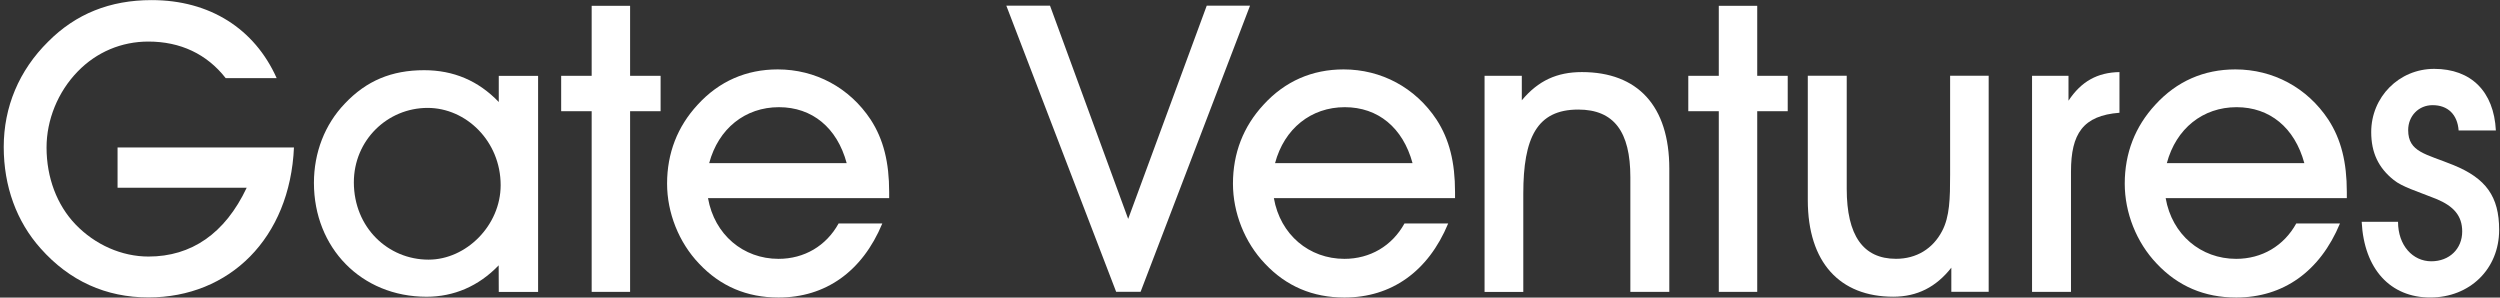 <svg width="126" height="15" viewBox="0 0 126 15" fill="none" xmlns="http://www.w3.org/2000/svg">
<rect x="0" y="0" width="126" height="15" fill="#333333" stroke="none"/>
<g clip-path="url(#clip0_3040_102617)">
<path d="M14.816 7.427C14.615 12.01 11.562 14.99 7.482 14.99C5.339 14.99 3.502 14.161 2.045 12.518C0.834 11.161 0.188 9.392 0.188 7.407C0.188 5.397 0.954 3.552 2.431 2.095C3.822 0.698 5.544 0.005 7.642 0.005C10.57 0.005 12.833 1.447 13.944 3.939H11.376C10.425 2.723 9.094 2.095 7.477 2.095C6.125 2.095 4.869 2.623 3.922 3.598C2.911 4.633 2.346 6.05 2.346 7.432C2.346 8.955 2.871 10.332 3.802 11.306C4.794 12.342 6.145 12.93 7.482 12.93C9.644 12.93 11.341 11.774 12.433 9.462H5.925V7.432H14.816V7.427Z" fill="white"/>
<path d="M25.133 13.373C24.122 14.428 22.87 14.956 21.498 14.956C18.204 14.956 15.822 12.483 15.822 9.217C15.822 7.694 16.367 6.277 17.378 5.222C18.47 4.066 19.741 3.538 21.378 3.538C22.855 3.538 24.107 4.066 25.138 5.141V3.825H27.12V14.714H25.138L25.133 13.373ZM21.599 13.086C23.496 13.086 25.233 11.363 25.233 9.332C25.233 7.121 23.496 5.438 21.553 5.438C19.531 5.438 17.834 7.061 17.834 9.192C17.839 11.468 19.556 13.086 21.599 13.086Z" fill="white"/>
<path d="M29.82 5.605H28.283V3.821H29.82V0.293H31.757V3.821H33.294V5.605H31.757V14.71H29.82V5.605Z" fill="white"/>
<path d="M39.238 13.046C40.529 13.046 41.641 12.397 42.266 11.262H44.469C43.458 13.694 41.6 14.995 39.238 14.995C37.641 14.995 36.309 14.428 35.238 13.292C34.207 12.216 33.621 10.714 33.621 9.257C33.621 7.714 34.147 6.377 35.158 5.282C36.249 4.086 37.621 3.498 39.198 3.498C41.095 3.498 42.812 4.412 43.883 6.03C44.529 7.025 44.814 8.181 44.814 9.679C44.814 9.779 44.814 9.88 44.814 9.985H35.683C36.009 11.83 37.461 13.046 39.238 13.046ZM39.258 5.402C37.561 5.402 36.209 6.478 35.743 8.221H42.672C42.191 6.437 40.935 5.402 39.258 5.402Z" fill="white"/>
<path d="M56.254 14.707L50.718 0.284H52.92L56.86 11.033L60.82 0.284H63.002L57.486 14.707H56.254Z" fill="white"/>
<path d="M67.758 13.046C69.049 13.046 70.16 12.397 70.786 11.262H72.989C71.978 13.694 70.121 14.995 67.758 14.995C66.161 14.995 64.829 14.428 63.758 13.292C62.727 12.216 62.141 10.714 62.141 9.257C62.141 7.714 62.666 6.377 63.678 5.282C64.769 4.086 66.141 3.498 67.718 3.498C69.615 3.498 71.332 4.412 72.403 6.03C73.049 7.025 73.334 8.181 73.334 9.679C73.334 9.779 73.334 9.88 73.334 9.985H64.203C64.524 11.83 65.981 13.046 67.758 13.046ZM67.778 5.402C66.081 5.402 64.729 6.478 64.263 8.221H71.192C70.706 6.437 69.455 5.402 67.778 5.402Z" fill="white"/>
<path d="M74.822 14.709V3.819H76.699V5.055C77.53 4.06 78.476 3.633 79.727 3.633C82.536 3.633 84.133 5.336 84.133 8.502V14.709H82.17V8.929C82.17 6.638 81.344 5.522 79.542 5.522C77.46 5.522 76.774 6.944 76.774 9.764V14.714H74.822V14.709Z" fill="white"/>
<path d="M86.627 5.605H85.09V3.821H86.627V0.293H88.564V3.821H90.101V5.605H88.564V14.71H86.627V5.605Z" fill="white"/>
<path d="M98.347 14.707V13.491C97.581 14.466 96.629 14.954 95.418 14.954C92.73 14.954 91.113 13.23 91.113 10.084V3.818H93.075V9.516C93.075 11.868 93.901 13.044 95.558 13.044C96.589 13.044 97.415 12.537 97.881 11.647C98.266 10.918 98.286 10.004 98.286 8.808V3.818H100.229V14.707H98.347Z" fill="white"/>
<path d="M102.415 14.709V3.819H104.252V5.075C104.898 4.1 105.709 3.653 106.821 3.633V5.683C104.983 5.824 104.378 6.738 104.378 8.643V14.709H102.415Z" fill="white"/>
<path d="M112.703 13.046C113.995 13.046 115.106 12.397 115.732 11.262H117.935C116.923 13.694 115.066 14.995 112.703 14.995C111.106 14.995 109.775 14.428 108.704 13.292C107.672 12.216 107.087 10.714 107.087 9.257C107.087 7.714 107.612 6.377 108.624 5.282C109.715 4.086 111.086 3.498 112.663 3.498C114.561 3.498 116.278 4.412 117.349 6.03C117.995 7.025 118.28 8.181 118.28 9.679C118.28 9.779 118.28 9.88 118.28 9.985H109.149C109.47 11.83 110.926 13.046 112.703 13.046ZM112.723 5.402C111.026 5.402 109.675 6.478 109.209 8.221H116.138C115.652 6.437 114.4 5.402 112.723 5.402Z" fill="white"/>
<path d="M120.861 11.179C120.861 12.375 121.607 13.169 122.538 13.169C123.449 13.169 124.095 12.541 124.095 11.667C124.095 10.878 123.669 10.39 122.783 10.024C121.812 9.637 121.066 9.416 120.641 9.069C119.875 8.461 119.509 7.692 119.509 6.657C119.509 4.893 120.906 3.471 122.683 3.471C124.54 3.471 125.692 4.606 125.792 6.576H123.915C123.855 5.767 123.369 5.3 122.603 5.3C121.897 5.3 121.372 5.848 121.372 6.556C121.372 7.672 122.263 7.752 123.654 8.32C125.291 8.988 125.957 9.903 125.957 11.586C125.957 13.556 124.48 14.994 122.483 14.994C120.481 14.994 119.149 13.571 119.029 11.179H120.861Z" fill="white"/>
</g>
<defs>
<clipPath id="clip0_3040_102617">
<rect width="126" height="15" fill="white"/>
</clipPath>
</defs>
</svg>
